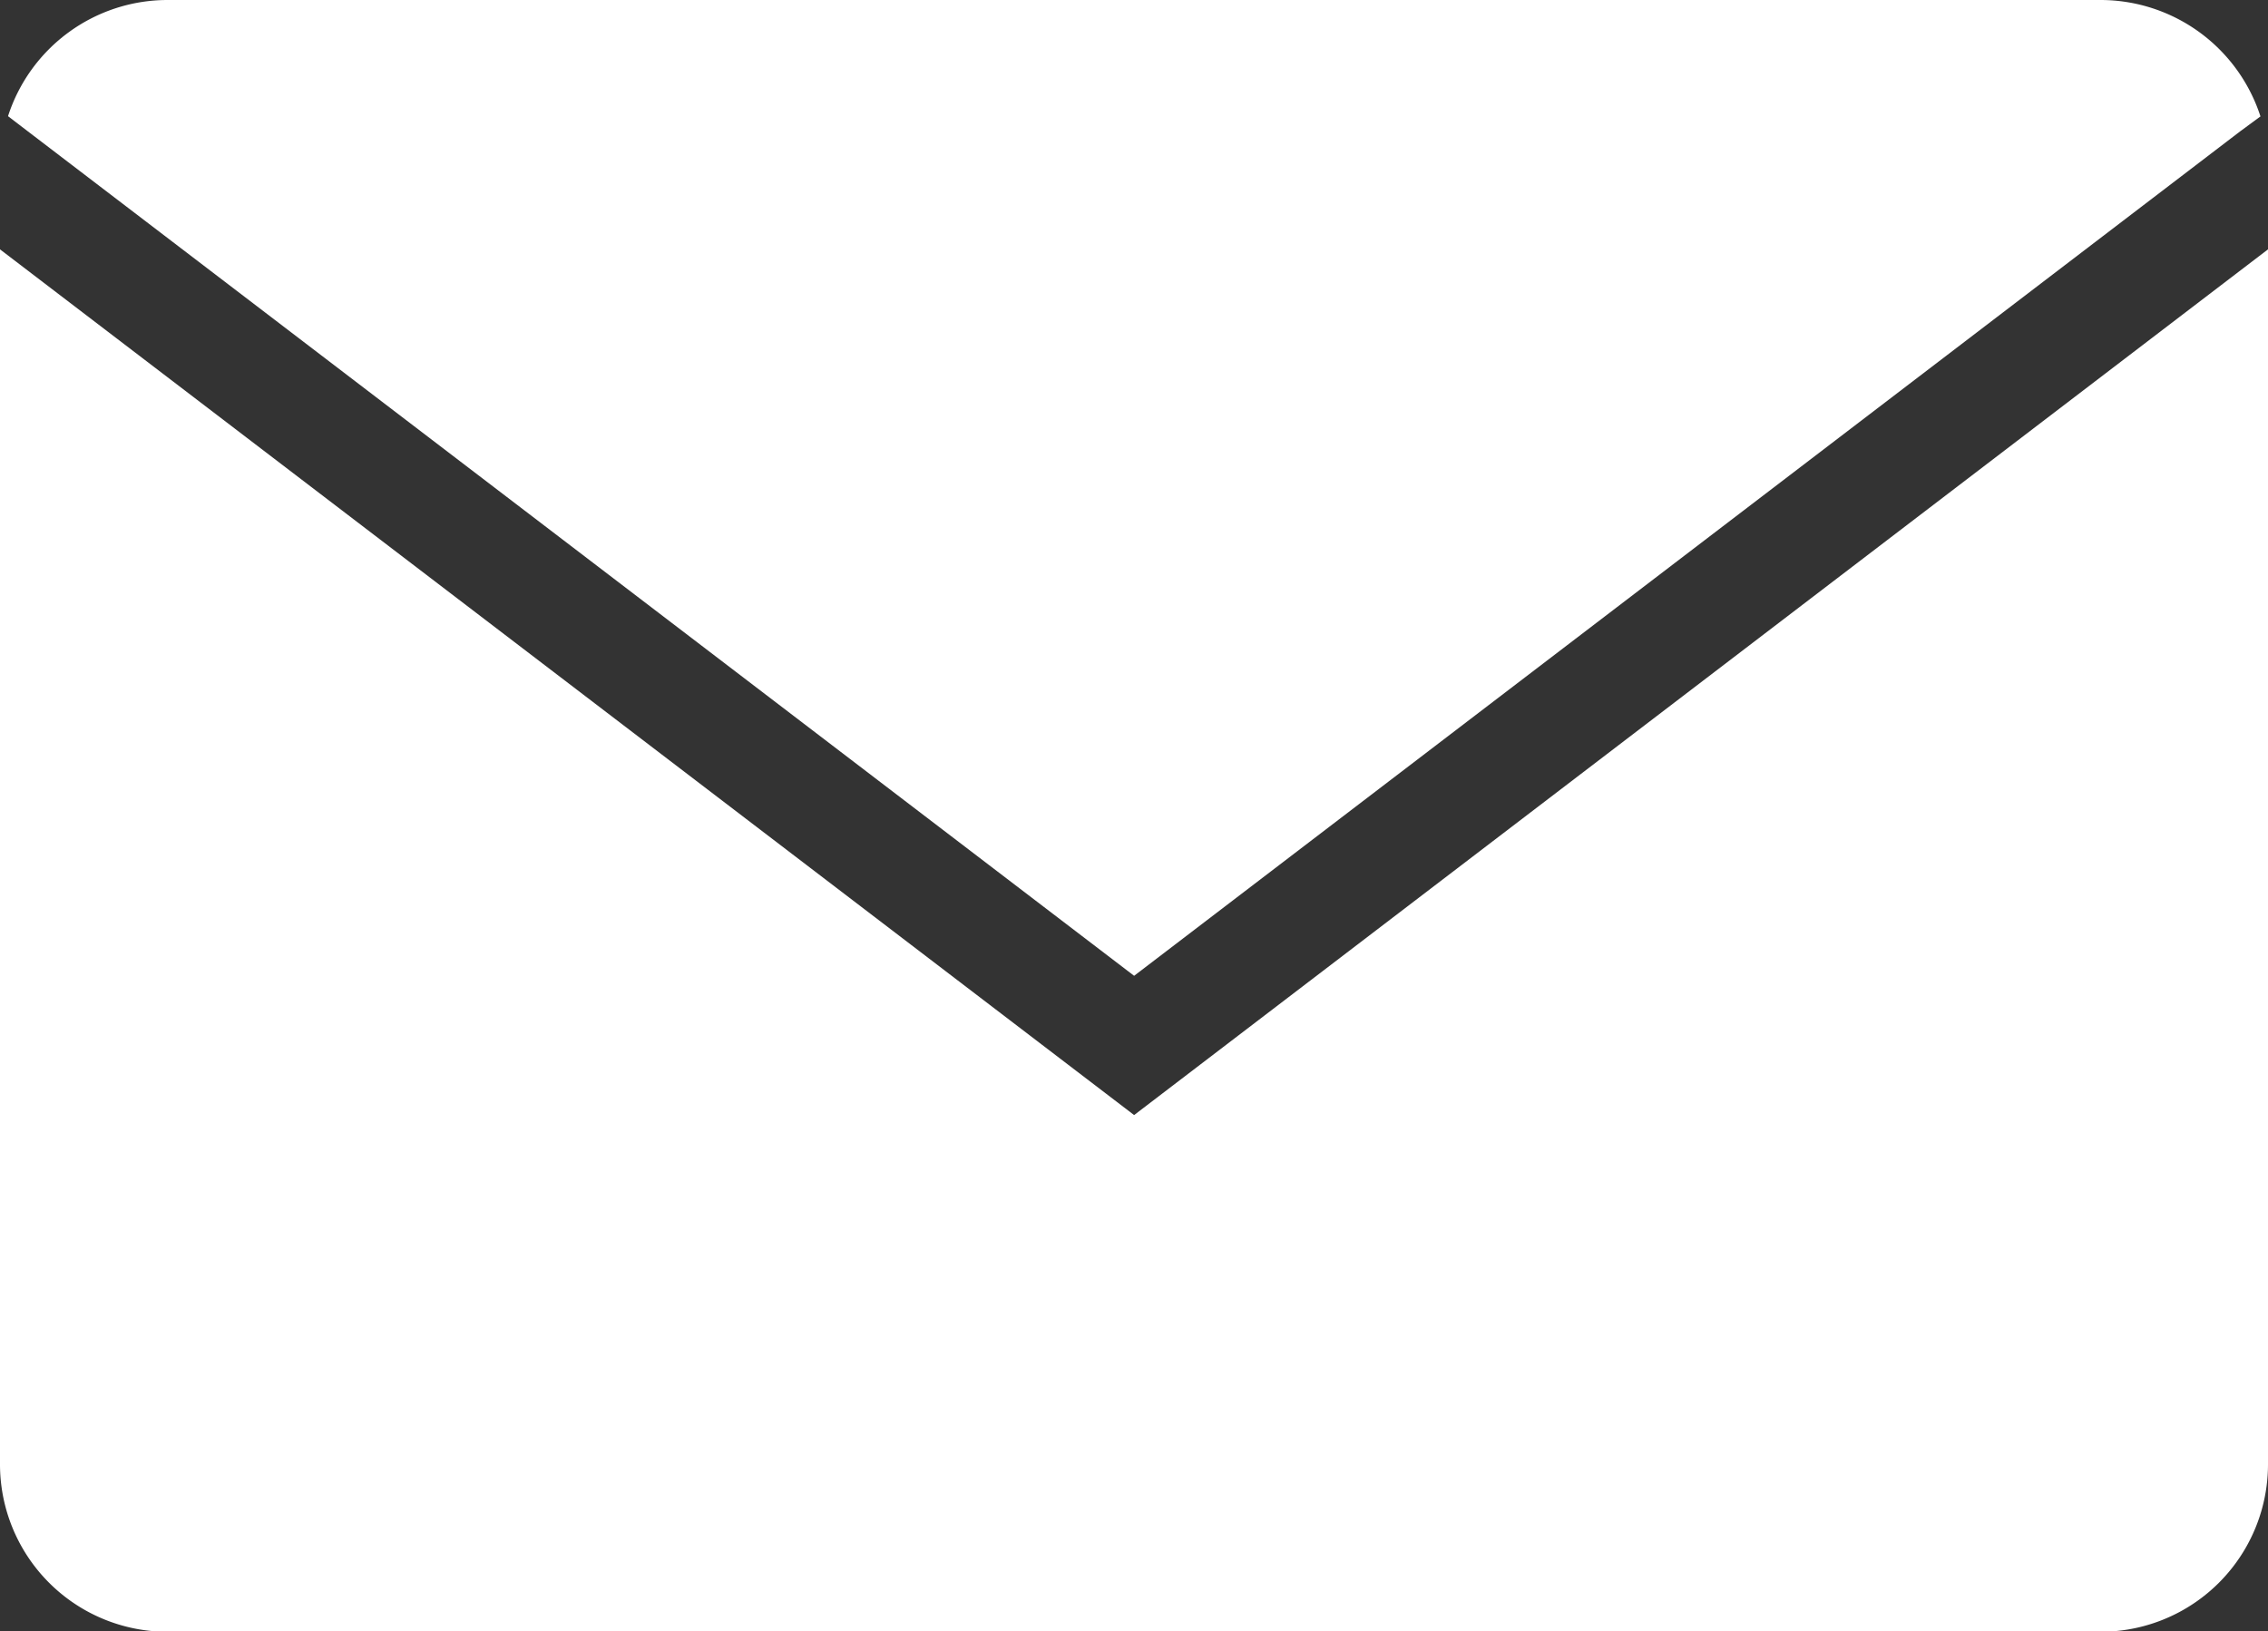 <svg xmlns="http://www.w3.org/2000/svg" viewBox="0 0 93.31 67.11"><rect x="0" y="0" width="93.31" height="67.11" fill="#333333" stroke="none"/><defs><style>.cls-1{fill:#fff;}</style></defs><g id="Layer_2" data-name="Layer 2"><g id="Layer_1-2" data-name="Layer 1"><path class="cls-1" d="M46.66,40.15,92.17,5.4,93,4.79A6.92,6.92,0,0,0,86.41,0H6.9A6.9,6.9,0,0,0,.33,4.78l.81.62Z"/><path class="cls-1" d="M46.66,45.88,0,10.26v50a6.89,6.89,0,0,0,6.9,6.88H86.41a6.89,6.89,0,0,0,6.9-6.88v-50Z"/></g></g></svg>